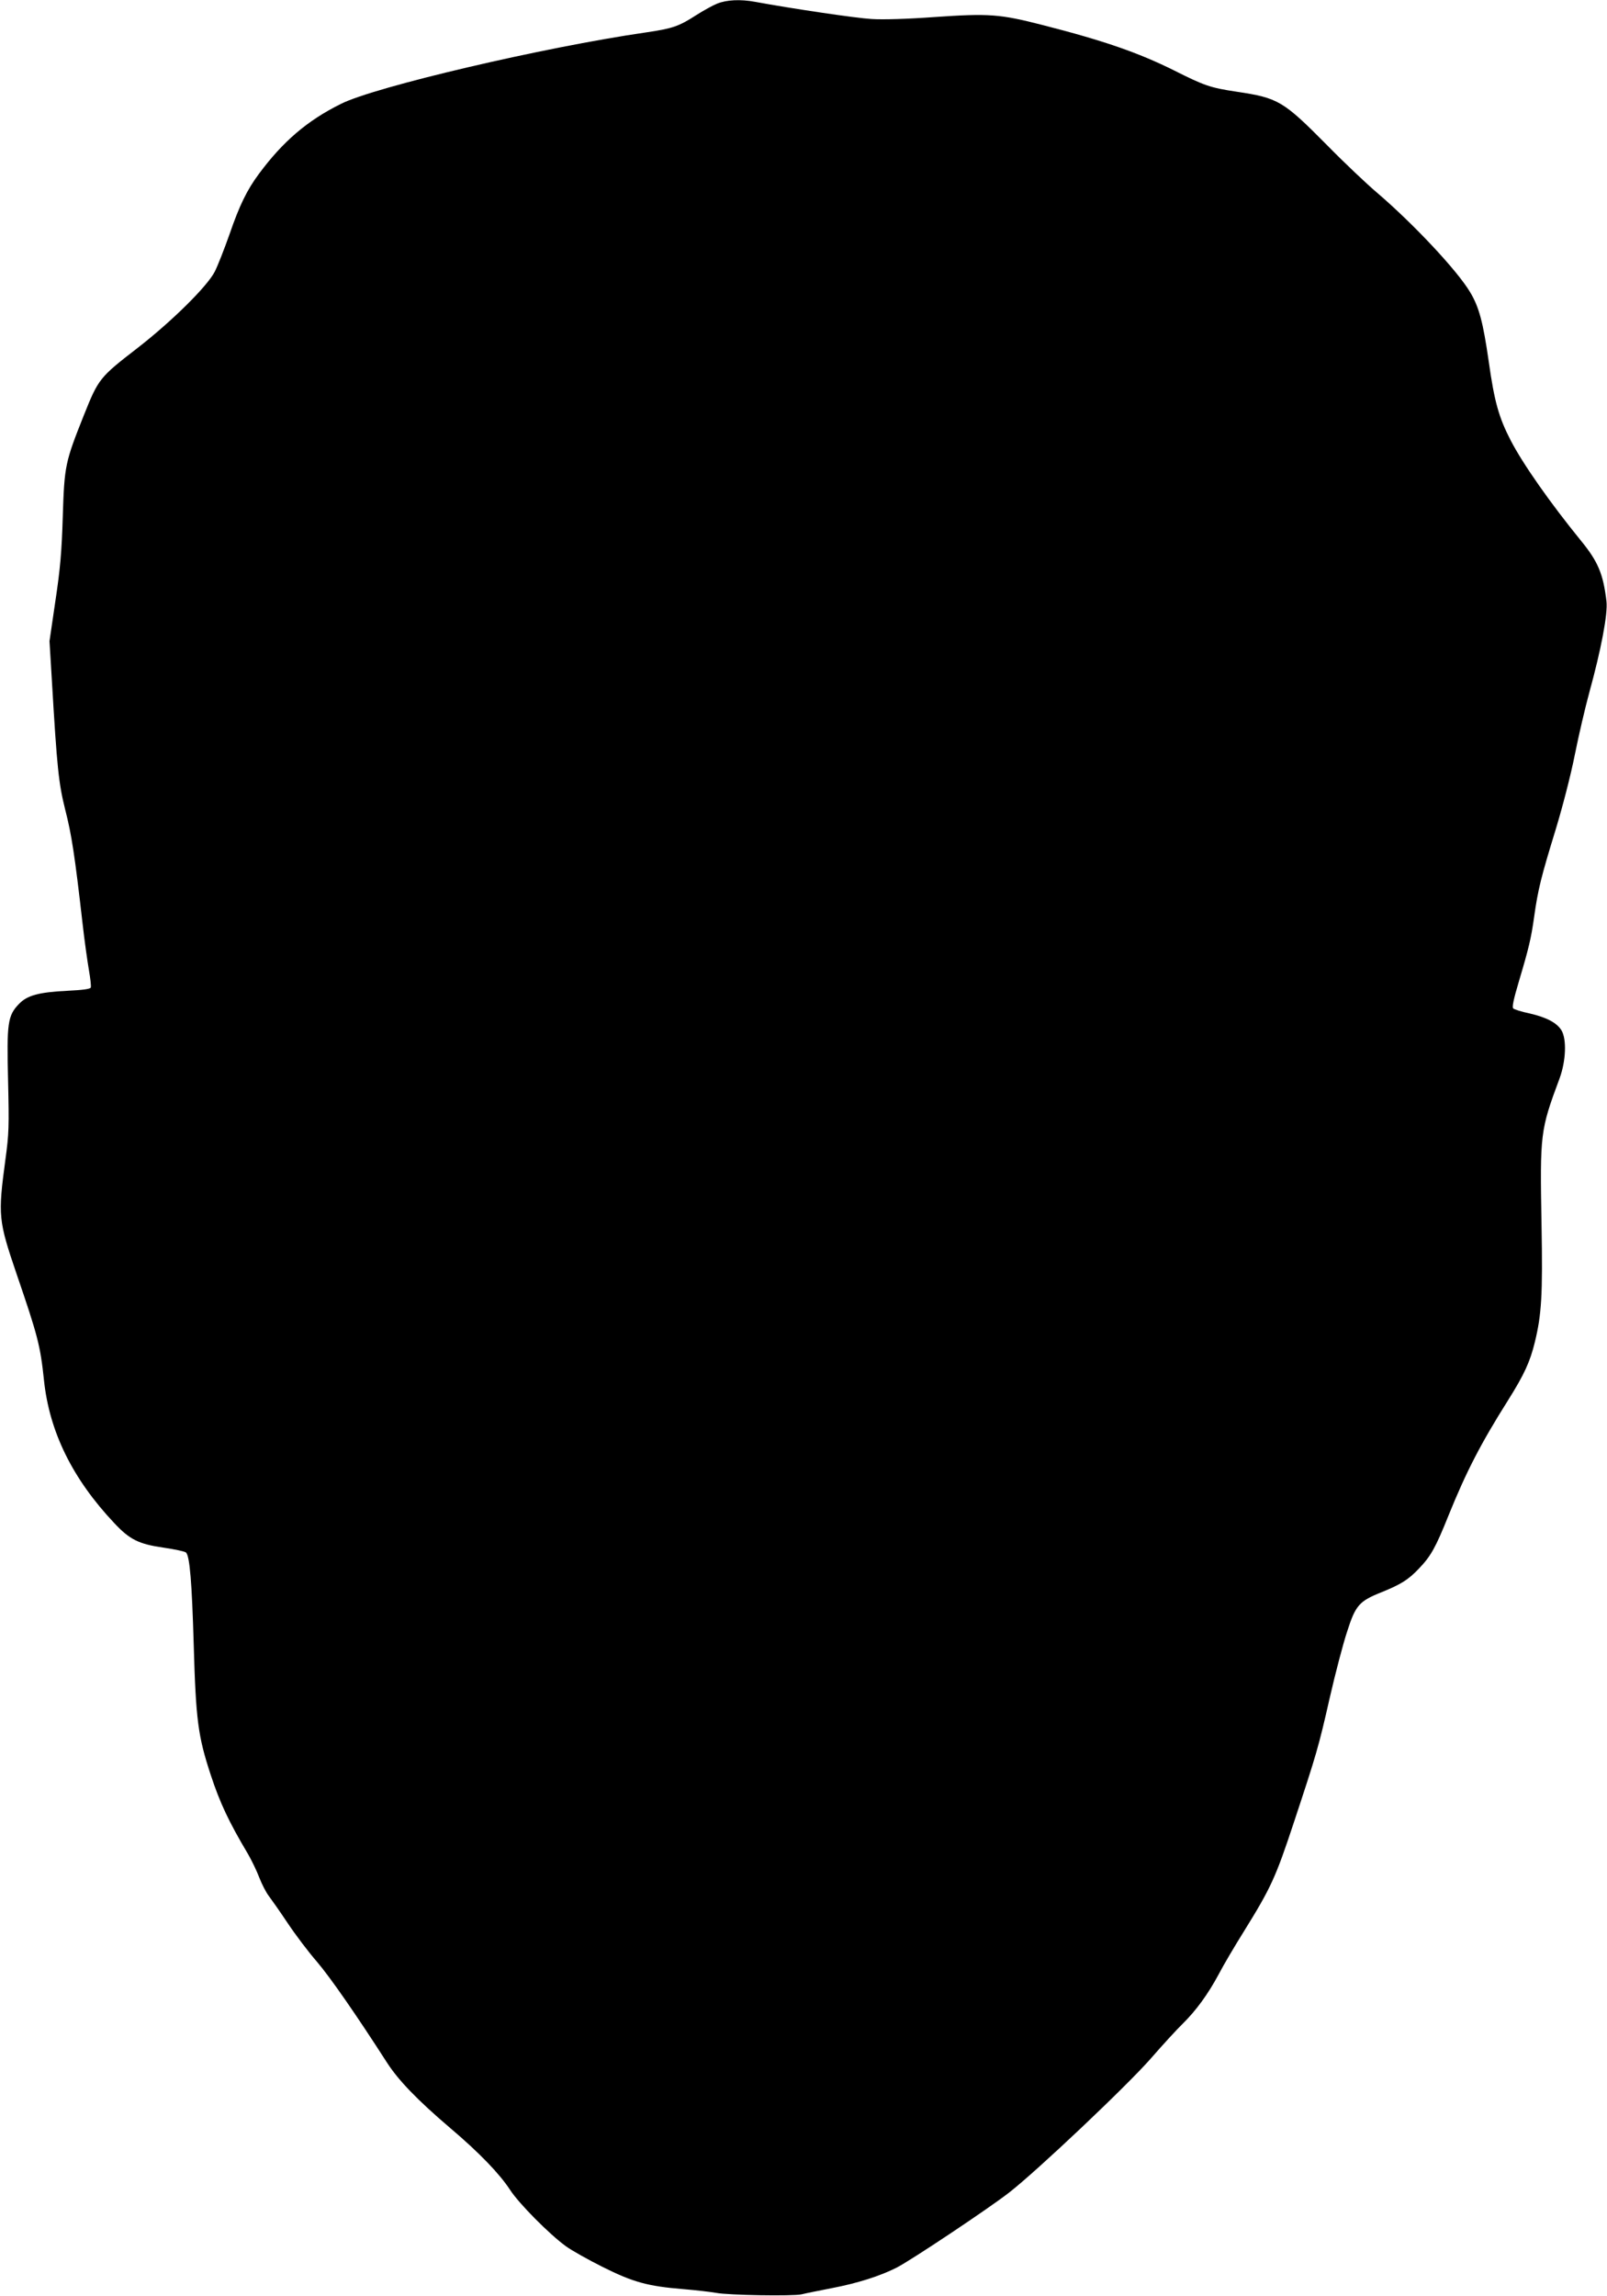 <?xml version="1.0" standalone="no"?>
<!DOCTYPE svg PUBLIC "-//W3C//DTD SVG 20010904//EN"
 "http://www.w3.org/TR/2001/REC-SVG-20010904/DTD/svg10.dtd">
<svg version="1.0" xmlns="http://www.w3.org/2000/svg"
 width="896pt" height="1280pt" viewBox="0 0 896 1280"
 preserveAspectRatio="xMidYMid meet">
<g transform="translate(0,1280) scale(0.1,-0.1)"
fill="#000000" stroke="none">
<path d="M3999 12780 c-25 -10 -77 -39 -115 -63 -99 -64 -133 -76 -284 -98
-567 -82 -1511 -303 -1699 -398 -188 -93 -324 -210 -458 -391 -66 -89 -108
-175 -163 -335 -29 -82 -66 -177 -83 -210 -43 -83 -242 -279 -433 -427 -207
-160 -215 -169 -295 -369 -106 -266 -110 -283 -119 -569 -6 -195 -14 -290 -41
-469 l-33 -225 13 -215 c29 -495 38 -578 75 -726 35 -136 53 -253 96 -630 11
-99 28 -218 36 -264 8 -46 13 -89 10 -96 -3 -8 -46 -14 -133 -18 -156 -8 -221
-25 -267 -73 -63 -65 -69 -106 -61 -427 6 -257 5 -296 -15 -442 -42 -312 -39
-338 62 -635 119 -347 133 -402 153 -592 30 -289 159 -551 392 -798 86 -92
136 -117 275 -137 62 -9 118 -21 125 -27 21 -20 33 -166 43 -512 12 -423 24
-512 95 -728 51 -155 100 -260 209 -443 20 -35 48 -93 62 -130 14 -36 38 -83
53 -102 15 -20 63 -88 105 -151 42 -63 115 -160 163 -215 75 -88 220 -297 391
-563 64 -99 169 -208 352 -364 164 -139 275 -255 334 -345 49 -76 220 -248
311 -314 33 -24 126 -76 206 -116 168 -84 250 -107 447 -123 73 -6 157 -16
185 -21 64 -13 429 -19 477 -8 19 5 94 20 166 34 146 28 268 67 362 114 79 40
508 326 627 418 155 120 660 598 792 749 66 76 147 164 178 194 73 72 140 163
200 275 26 50 88 155 138 235 154 248 179 303 281 611 127 384 137 417 201
699 31 135 74 299 96 365 47 147 67 170 193 220 108 44 148 69 207 131 67 70
93 116 166 298 99 244 179 399 331 640 91 145 123 215 150 326 37 152 44 261
37 650 -9 514 -8 527 101 820 35 96 40 217 10 267 -26 42 -83 72 -178 94 -44
9 -85 22 -91 28 -7 7 2 51 31 148 56 188 69 242 86 364 21 151 40 225 118 479
40 131 86 309 109 425 22 110 58 263 79 340 68 247 105 443 97 513 -18 153
-47 222 -143 339 -170 209 -322 425 -391 558 -66 128 -91 215 -123 444 -31
214 -53 299 -103 382 -71 120 -315 380 -517 553 -58 49 -184 168 -280 266
-246 248 -272 264 -506 299 -146 22 -178 33 -349 119 -195 97 -389 165 -730
252 -242 62 -300 66 -605 45 -150 -11 -286 -15 -350 -11 -88 5 -444 58 -651
96 -81 15 -158 11 -210 -10z"/>
</g>
</svg>
